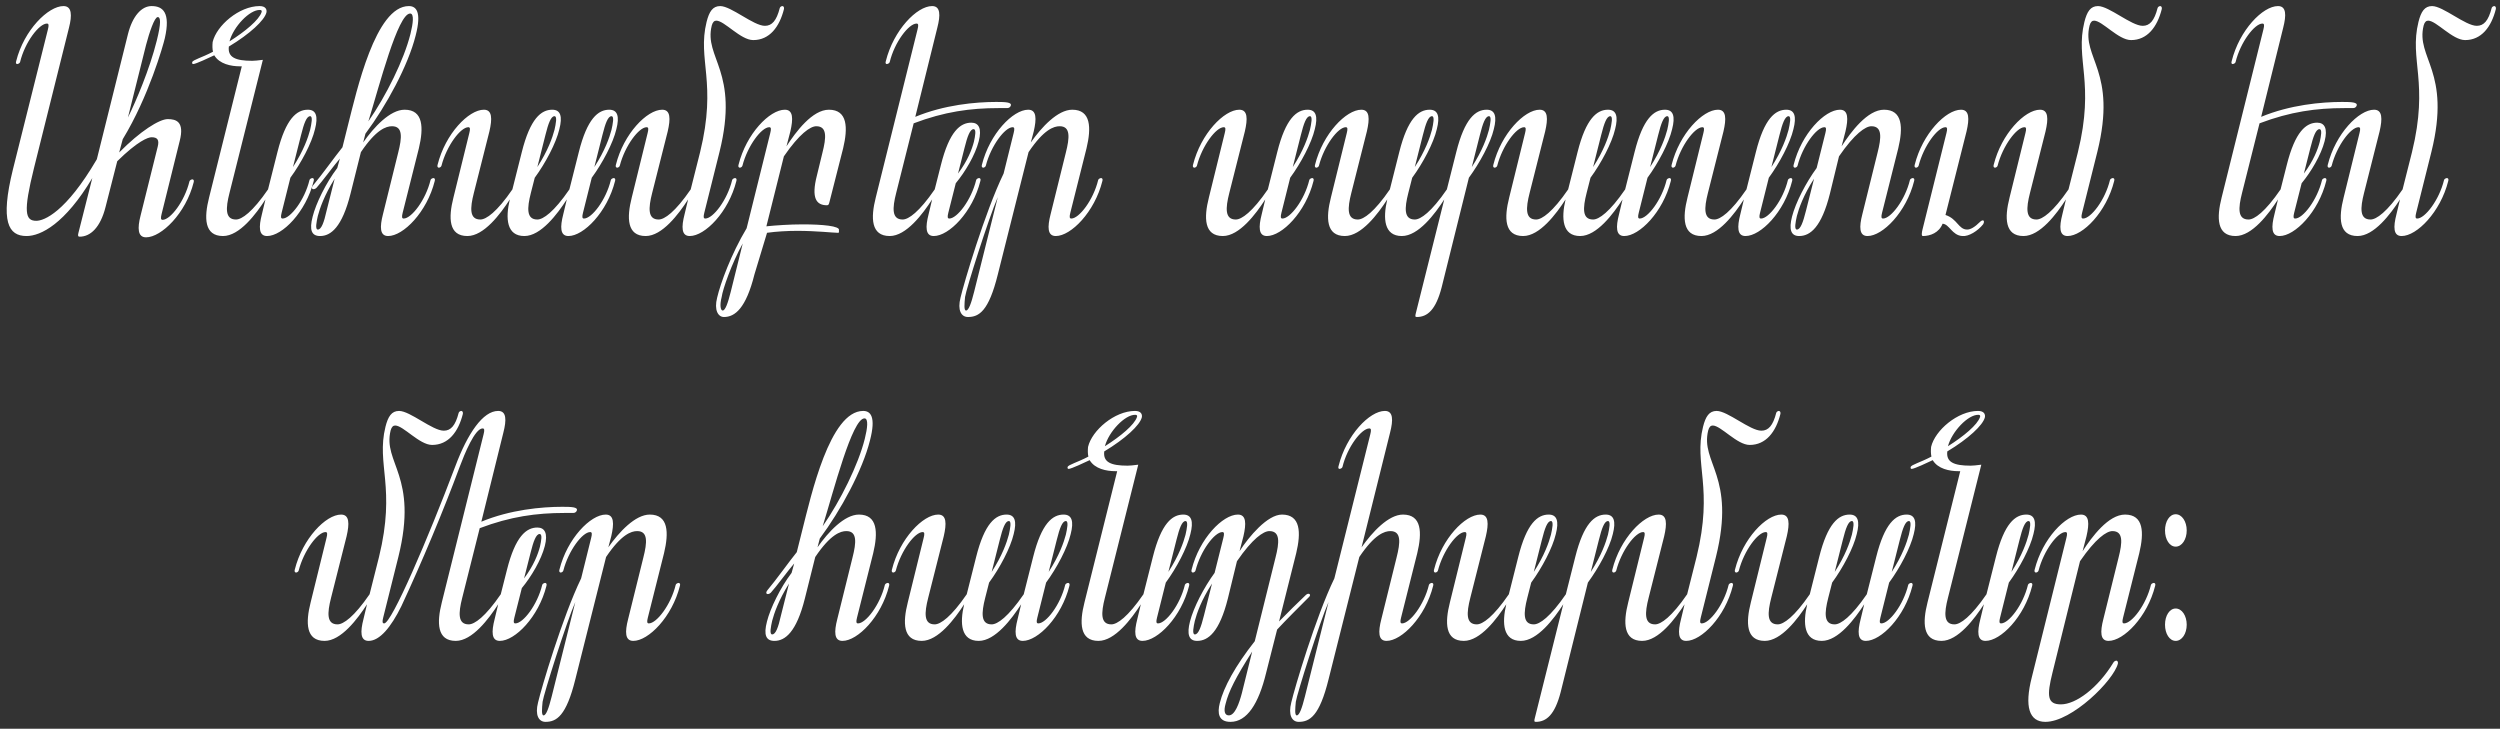 <?xml version="1.0" encoding="UTF-8"?> <svg xmlns="http://www.w3.org/2000/svg" width="247" height="72" viewBox="0 0 247 72" fill="none"><rect x="0" y="0" width="247" height="72" fill="#333333" stroke="none"/><path d="M14.431 4.44L12.639 11.608C13.439 10.008 14.783 6.84 15.487 4.024C15.935 2.232 15.871 1.688 15.583 1.688C15.263 1.688 14.751 3.224 14.431 4.44ZM1.279 16.728L4.735 2.904C4.831 2.52 4.831 2.328 4.639 2.328C3.871 2.328 2.463 4.152 1.983 6.136C1.951 6.264 1.759 6.328 1.695 6.328C1.599 6.328 1.535 6.232 1.599 6.04C2.367 2.968 4.767 0.6 6.271 0.6C7.103 0.6 7.135 1.496 6.815 2.744L3.359 16.6C2.271 20.984 2.495 21.816 3.583 21.816C4.351 21.816 6.495 20.984 9.567 15.736L12.639 3.384C13.087 1.592 13.983 0.6 14.975 0.6C16.095 0.6 16.863 1.24 16.287 3.768C16.127 4.472 14.687 9.56 12.127 13.752L11.775 15.064C13.855 12.952 15.743 11.768 16.575 11.768C17.407 11.768 18.239 12.024 17.759 13.912L15.967 21.144C15.871 21.528 15.871 21.72 16.063 21.72C16.831 21.72 18.239 19.896 18.719 17.912C18.751 17.784 18.943 17.72 19.007 17.72C19.103 17.72 19.199 17.816 19.135 18.008C18.367 21.08 15.935 23.448 14.431 23.448C13.599 23.448 13.567 22.552 13.887 21.304L15.583 14.488C15.743 13.848 15.583 13.56 14.975 13.56C14.623 13.56 13.599 13.944 11.583 15.928L10.431 20.44C9.919 22.488 8.927 23.384 7.871 23.384C7.711 23.384 7.679 23.288 7.743 23.032L9.119 17.592C6.431 22.104 4.031 23.32 2.623 23.32C0.831 23.32 -0.001 21.912 1.279 16.728ZM28.69 17.56L27.826 21.016C27.73 21.4 27.73 21.592 27.922 21.592C28.69 21.592 30.098 19.768 30.578 17.784C30.61 17.656 30.802 17.592 30.866 17.592C30.962 17.592 31.058 17.688 30.994 17.88C30.226 20.952 27.89 23.32 26.386 23.32C25.554 23.32 25.554 22.424 25.874 21.176L26.226 19.704C25.298 21.144 23.666 23.32 22.034 23.32C20.178 23.32 20.146 21.528 20.658 19.512L23.89 6.552H23.698C22.834 6.552 21.682 6.328 21.17 5.464C20.69 5.688 19.346 6.328 19.09 6.328C18.994 6.328 18.962 6.232 18.994 6.136C19.058 5.912 19.954 5.688 21.042 5.112C20.978 4.824 20.978 4.504 21.01 4.152C21.394 2.52 23.634 0.6 25.65 0.6C26.258 0.6 26.386 0.952 26.322 1.24C26.13 2.008 24.69 3.352 22.61 4.6C22.482 5.656 23.25 6.008 24.914 6.008C25.234 6.008 25.362 5.976 25.97 5.912L22.674 19.064C22.29 20.568 22.226 21.688 23.314 21.688C23.89 21.688 24.946 20.952 26.482 18.712L27.41 15.032C28.242 11.704 29.33 10.84 30.418 10.84C31.25 10.84 31.442 11.512 31.122 12.76C30.802 14.136 29.746 16.12 28.69 17.56ZM25.682 0.984C24.658 0.952 23.058 2.648 22.674 4.088C24.242 3.096 25.586 1.976 25.842 1.208C25.906 1.048 25.81 0.984 25.682 0.984ZM30.642 11.48C30.29 11.48 30.034 12.184 29.746 13.336L28.946 16.504C30.002 14.872 30.45 13.56 30.642 12.824C30.77 12.248 30.93 11.48 30.642 11.48ZM31.401 22.68C31.753 22.68 32.01 21.976 32.266 20.824L33.066 17.656C32.041 19.288 31.593 20.6 31.401 21.336C31.273 21.912 31.113 22.68 31.401 22.68ZM36.105 13.208L35.882 14.072C36.938 12.568 38.538 10.84 39.977 10.84C41.834 10.84 41.865 12.632 41.386 14.648L39.785 21.016C39.69 21.4 39.69 21.592 39.882 21.592C40.65 21.592 42.057 19.768 42.538 17.784C42.569 17.656 42.761 17.592 42.825 17.592C42.922 17.592 43.017 17.688 42.953 17.88C42.185 20.952 39.849 23.32 38.346 23.32C37.514 23.32 37.514 22.424 37.834 21.176L39.337 15.096C39.721 13.592 39.818 12.472 38.73 12.472C38.154 12.472 37.161 12.792 35.657 15.032L34.633 19.128C33.801 22.456 32.681 23.32 31.625 23.32C30.794 23.32 30.538 22.744 30.89 21.4C31.209 20.12 32.202 18.072 33.322 16.6L33.578 15.672C33.066 16.248 31.753 18.04 31.273 18.552C31.017 18.808 30.634 18.712 30.922 18.328C31.785 17.304 33.13 15.416 33.834 14.552L34.377 12.376C35.242 8.984 37.097 0.6 40.394 0.6C41.13 0.6 41.673 1.176 41.066 3.512C40.33 6.456 38.185 10.424 36.105 13.208ZM36.394 11.992C38.154 9.464 39.913 5.912 40.553 3.352C40.809 2.328 40.938 1.336 40.522 1.336C39.306 1.336 37.481 8.472 36.394 11.992ZM54.785 11.48C54.433 11.48 54.177 12.184 53.889 13.336L53.089 16.504C54.145 14.872 54.593 13.56 54.785 12.824C54.913 12.248 55.073 11.48 54.785 11.48ZM44.801 19.512L46.369 13.144C46.465 12.76 46.465 12.568 46.273 12.568C45.505 12.568 44.129 14.392 43.617 16.376C43.585 16.504 43.425 16.568 43.361 16.568C43.265 16.568 43.169 16.472 43.233 16.28C44.001 13.208 46.305 10.84 47.809 10.84C48.641 10.84 48.641 11.736 48.353 12.984L46.817 19.064C46.433 20.568 46.369 21.688 47.457 21.688C48.033 21.688 49.089 20.952 50.625 18.712L51.553 15.032C52.385 11.704 53.473 10.84 54.561 10.84C55.393 10.84 55.585 11.512 55.265 12.76C54.945 14.136 53.889 16.12 52.833 17.56L52.449 19.064C52.065 20.568 52.001 21.688 53.089 21.688C53.665 21.688 54.721 20.952 56.257 18.712L57.185 15.032C58.017 11.704 59.105 10.84 60.193 10.84C61.025 10.84 61.217 11.512 60.897 12.76C60.577 14.136 59.521 16.12 58.465 17.56L57.601 21.016C57.505 21.4 57.505 21.592 57.697 21.592C58.465 21.592 59.873 19.768 60.353 17.784C60.385 17.656 60.577 17.592 60.641 17.592C60.737 17.592 60.833 17.688 60.769 17.88C60.001 20.952 57.665 23.32 56.161 23.32C55.329 23.32 55.329 22.424 55.649 21.176L56.001 19.704C55.073 21.144 53.441 23.32 51.809 23.32C50.049 23.32 49.921 21.592 50.369 19.704C49.441 21.144 47.809 23.32 46.177 23.32C44.321 23.32 44.289 21.528 44.801 19.512ZM60.417 11.48C60.065 11.48 59.809 12.184 59.521 13.336L58.721 16.504C59.777 14.872 60.225 13.56 60.417 12.824C60.545 12.248 60.705 11.48 60.417 11.48ZM65.97 12.984L64.434 19.064C64.05 20.568 63.986 21.688 65.074 21.688C65.65 21.688 66.706 20.952 68.242 18.712L69.17 15.032C70.866 8.12 68.882 5.912 69.81 2.168C70.066 1.144 70.418 0.6 71.154 0.6C72.242 0.6 74.45 2.552 75.57 2.552C76.274 2.552 76.722 2.04 77.042 0.792C77.074 0.664 77.234 0.6 77.298 0.6C77.394 0.6 77.49 0.696 77.458 0.888C77.01 2.68 76.018 3.96 74.418 3.96C73.17 3.96 71.57 2.04 70.77 2.04C70.578 2.04 70.418 2.168 70.322 2.52C69.522 5.752 73.074 7 71.09 15L69.586 21.016C69.49 21.4 69.49 21.592 69.682 21.592C70.45 21.592 71.858 19.768 72.338 17.784C72.37 17.656 72.562 17.592 72.626 17.592C72.722 17.592 72.818 17.688 72.754 17.88C71.986 20.952 69.65 23.32 68.146 23.32C67.314 23.32 67.314 22.424 67.634 21.176L67.986 19.704C67.058 21.144 65.426 23.32 63.794 23.32C61.938 23.32 61.906 21.528 62.418 19.512L63.986 13.144C64.082 12.76 64.082 12.568 63.89 12.568C63.122 12.568 61.746 14.392 61.234 16.376C61.202 16.504 61.042 16.568 60.978 16.568C60.882 16.568 60.786 16.472 60.85 16.28C61.618 13.208 63.922 10.84 65.426 10.84C66.258 10.84 66.258 11.736 65.97 12.984ZM71.399 30.68C71.655 30.68 71.911 29.976 72.199 28.824L73.383 24.056C72.295 26.008 71.399 28.6 71.303 29.336C71.079 30.2 71.207 30.68 71.399 30.68ZM73.767 22.552L76.103 13.144C76.199 12.76 76.199 12.568 76.007 12.568C75.239 12.568 73.863 14.392 73.351 16.376C73.319 16.504 73.159 16.568 73.095 16.568C72.999 16.568 72.903 16.472 72.967 16.28C73.735 13.208 76.039 10.84 77.543 10.84C78.375 10.84 78.375 11.736 78.087 12.984L77.703 14.456C78.631 13.016 80.263 10.84 81.895 10.84C83.751 10.84 83.783 12.632 83.303 14.648L81.959 19.928C81.895 20.184 81.863 20.28 81.703 20.28C80.647 20.28 80.135 19.576 80.711 17.336L81.255 15.096C81.639 13.592 81.735 12.472 80.647 12.472C80.071 12.472 78.983 13.208 77.447 15.448L75.719 22.36C76.647 22.264 78.023 22.168 79.303 22.168C81.223 22.168 83.015 22.328 82.887 22.744C82.855 22.872 82.983 23 82.759 23C82.311 23 80.679 22.808 78.759 22.808C77.799 22.808 76.679 22.872 75.783 23L74.535 27.128C73.703 30.456 72.615 31.32 71.527 31.32C70.951 31.32 70.535 30.648 70.855 29.4C71.175 28.024 72.231 25.112 73.767 22.552ZM96.191 12.76C95.838 12.76 95.582 13.464 95.294 14.616L94.654 17.144C95.615 15.864 96.031 14.744 96.222 14.008C96.35 13.432 96.478 12.76 96.191 12.76ZM92.606 2.744L90.43 11.544C93.278 10.36 96.382 10.072 98.43 10.072C99.359 10.072 99.966 10.104 99.871 10.424C99.838 10.552 99.71 10.68 99.519 10.68C99.231 10.68 98.942 10.68 98.654 10.68C95.871 10.68 93.311 11.032 90.27 12.184L88.543 19.064C88.159 20.568 88.094 21.688 89.183 21.688C89.758 21.688 90.814 20.952 92.35 18.712L92.959 16.312C93.79 12.984 94.879 12.12 95.966 12.12C96.703 12.12 97.022 12.696 96.703 13.944C96.35 15.32 95.359 16.984 94.43 18.104L93.695 21.016C93.599 21.4 93.599 21.592 93.79 21.592C94.558 21.592 95.966 19.768 96.447 17.784C96.478 17.656 96.671 17.592 96.734 17.592C96.831 17.592 96.927 17.688 96.862 17.88C96.094 20.952 93.758 23.32 92.254 23.32C91.422 23.32 91.422 22.424 91.743 21.176L92.094 19.704C91.166 21.144 89.534 23.32 87.903 23.32C86.046 23.32 86.014 21.528 86.526 19.512L90.654 2.904C90.751 2.52 90.751 2.328 90.558 2.328C89.79 2.328 88.382 4.152 87.903 6.136C87.871 6.264 87.678 6.328 87.615 6.328C87.519 6.328 87.454 6.232 87.519 6.04C88.287 2.968 90.591 0.6 92.094 0.6C92.927 0.6 92.927 1.496 92.606 2.744ZM95.445 30.68C95.701 30.68 95.957 29.976 96.245 28.824L98.581 19.48C97.717 21.432 95.445 28.6 95.349 29.336C95.285 30.008 95.221 30.68 95.445 30.68ZM102.133 12.984L101.845 14.072C102.901 12.568 104.501 10.84 105.941 10.84C107.797 10.84 107.829 12.632 107.349 14.648L105.749 21.016C105.653 21.4 105.653 21.592 105.845 21.592C106.613 21.592 108.021 19.768 108.501 17.784C108.533 17.656 108.725 17.592 108.789 17.592C108.885 17.592 108.981 17.688 108.917 17.88C108.149 20.952 105.813 23.32 104.309 23.32C103.477 23.32 103.477 22.424 103.797 21.176L105.301 15.096C105.685 13.592 105.781 12.472 104.693 12.472C104.117 12.472 103.125 12.792 101.621 15.032L98.581 27.128C97.685 30.744 96.725 31.32 95.637 31.32C94.965 31.32 94.581 30.648 94.901 29.4C95.221 28.024 97.301 20.984 99.157 17.144L100.149 13.144C100.245 12.76 100.245 12.568 100.053 12.568C99.285 12.568 97.909 14.392 97.397 16.376C97.365 16.504 97.205 16.568 97.141 16.568C97.045 16.568 96.949 16.472 97.013 16.28C97.781 13.208 100.085 10.84 101.589 10.84C102.421 10.84 102.421 11.736 102.133 12.984ZM127.471 17.56L126.607 21.016C126.511 21.4 126.511 21.592 126.703 21.592C127.471 21.592 128.879 19.768 129.359 17.784C129.391 17.656 129.583 17.592 129.647 17.592C129.743 17.592 129.839 17.688 129.775 17.88C129.007 20.952 126.671 23.32 125.167 23.32C124.335 23.32 124.335 22.424 124.655 21.176L125.007 19.704C124.079 21.144 122.447 23.32 120.815 23.32C118.959 23.32 118.927 21.528 119.439 19.512L121.007 13.144C121.103 12.76 121.103 12.568 120.911 12.568C120.143 12.568 118.767 14.392 118.255 16.376C118.223 16.504 118.063 16.568 117.999 16.568C117.903 16.568 117.807 16.472 117.871 16.28C118.639 13.208 120.943 10.84 122.447 10.84C123.279 10.84 123.279 11.736 122.991 12.984L121.455 19.064C121.071 20.568 121.007 21.688 122.095 21.688C122.671 21.688 123.727 20.952 125.263 18.712L126.191 15.032C127.023 11.704 128.111 10.84 129.199 10.84C130.031 10.84 130.223 11.512 129.903 12.76C129.583 14.136 128.527 16.12 127.471 17.56ZM129.423 11.48C129.071 11.48 128.815 12.184 128.527 13.336L127.727 16.504C128.783 14.872 129.231 13.56 129.423 12.824C129.551 12.248 129.711 11.48 129.423 11.48ZM141.478 11.48C141.126 11.48 140.87 12.184 140.582 13.336L139.782 16.504C140.838 14.872 141.286 13.56 141.478 12.824C141.606 12.248 141.766 11.48 141.478 11.48ZM147.11 11.48C146.758 11.48 146.502 12.184 146.214 13.336L145.414 16.504C146.47 14.872 146.918 13.56 147.11 12.824C147.238 12.248 147.398 11.48 147.11 11.48ZM135.046 12.984L133.51 19.064C133.126 20.568 133.062 21.688 134.15 21.688C134.726 21.688 135.782 20.952 137.318 18.712L138.246 15.032C139.078 11.704 140.166 10.84 141.254 10.84C142.086 10.84 142.278 11.512 141.958 12.76C141.638 14.136 140.582 16.12 139.526 17.56L139.142 19.064C138.758 20.568 138.694 21.688 139.782 21.688C140.358 21.688 141.414 20.952 142.95 18.712L143.878 15.032C144.71 11.704 145.798 10.84 146.886 10.84C147.718 10.84 147.91 11.512 147.59 12.76C147.27 14.136 146.182 16.12 145.126 17.56L142.438 28.376C141.862 30.616 141.03 31.32 139.974 31.32C139.814 31.32 139.814 31.224 139.878 30.968L142.694 19.704C141.766 21.144 140.134 23.32 138.502 23.32C136.742 23.32 136.614 21.592 137.062 19.704C136.134 21.144 134.502 23.32 132.87 23.32C131.014 23.32 130.982 21.528 131.494 19.512L133.062 13.144C133.158 12.76 133.158 12.568 132.966 12.568C132.198 12.568 130.822 14.392 130.31 16.376C130.278 16.504 130.118 16.568 130.054 16.568C129.958 16.568 129.862 16.472 129.926 16.28C130.694 13.208 132.998 10.84 134.502 10.84C135.334 10.84 135.334 11.736 135.046 12.984ZM159.094 11.48C158.742 11.48 158.486 12.184 158.198 13.336L157.398 16.504C158.454 14.872 158.902 13.56 159.094 12.824C159.222 12.248 159.382 11.48 159.094 11.48ZM149.11 19.512L150.678 13.144C150.774 12.76 150.774 12.568 150.582 12.568C149.814 12.568 148.438 14.392 147.926 16.376C147.894 16.504 147.734 16.568 147.67 16.568C147.574 16.568 147.478 16.472 147.542 16.28C148.31 13.208 150.614 10.84 152.118 10.84C152.95 10.84 152.95 11.736 152.662 12.984L151.126 19.064C150.742 20.568 150.678 21.688 151.766 21.688C152.342 21.688 153.398 20.952 154.934 18.712L155.862 15.032C156.694 11.704 157.782 10.84 158.87 10.84C159.702 10.84 159.894 11.512 159.574 12.76C159.254 14.136 158.198 16.12 157.142 17.56L156.758 19.064C156.374 20.568 156.31 21.688 157.398 21.688C157.974 21.688 159.03 20.952 160.566 18.712L161.494 15.032C162.326 11.704 163.414 10.84 164.502 10.84C165.334 10.84 165.526 11.512 165.206 12.76C164.886 14.136 163.83 16.12 162.774 17.56L161.91 21.016C161.814 21.4 161.814 21.592 162.006 21.592C162.774 21.592 164.182 19.768 164.662 17.784C164.694 17.656 164.886 17.592 164.95 17.592C165.046 17.592 165.142 17.688 165.078 17.88C164.31 20.952 161.974 23.32 160.47 23.32C159.638 23.32 159.638 22.424 159.958 21.176L160.31 19.704C159.382 21.144 157.75 23.32 156.118 23.32C154.358 23.32 154.23 21.592 154.678 19.704C153.75 21.144 152.118 23.32 150.486 23.32C148.63 23.32 148.598 21.528 149.11 19.512ZM164.726 11.48C164.374 11.48 164.118 12.184 163.83 13.336L163.03 16.504C164.086 14.872 164.534 13.56 164.726 12.824C164.854 12.248 165.014 11.48 164.726 11.48ZM174.759 17.56L173.895 21.016C173.799 21.4 173.799 21.592 173.991 21.592C174.759 21.592 176.167 19.768 176.647 17.784C176.679 17.656 176.871 17.592 176.935 17.592C177.031 17.592 177.127 17.688 177.063 17.88C176.295 20.952 173.959 23.32 172.455 23.32C171.623 23.32 171.623 22.424 171.943 21.176L172.295 19.704C171.367 21.144 169.735 23.32 168.103 23.32C166.247 23.32 166.215 21.528 166.727 19.512L168.295 13.144C168.391 12.76 168.391 12.568 168.199 12.568C167.431 12.568 166.055 14.392 165.543 16.376C165.511 16.504 165.351 16.568 165.287 16.568C165.191 16.568 165.095 16.472 165.159 16.28C165.927 13.208 168.231 10.84 169.735 10.84C170.567 10.84 170.567 11.736 170.279 12.984L168.743 19.064C168.359 20.568 168.295 21.688 169.383 21.688C169.959 21.688 171.015 20.952 172.551 18.712L173.479 15.032C174.311 11.704 175.399 10.84 176.487 10.84C177.319 10.84 177.511 11.512 177.191 12.76C176.871 14.136 175.815 16.12 174.759 17.56ZM176.711 11.48C176.359 11.48 176.103 12.184 175.815 13.336L175.015 16.504C176.071 14.872 176.519 13.56 176.711 12.824C176.839 12.248 176.999 11.48 176.711 11.48ZM179.485 16.6L180.349 13.144C180.445 12.76 180.445 12.568 180.253 12.568C179.485 12.568 178.109 14.392 177.597 16.376C177.565 16.504 177.405 16.568 177.341 16.568C177.245 16.568 177.149 16.472 177.213 16.28C177.981 13.208 180.285 10.84 181.789 10.84C182.621 10.84 182.621 11.736 182.333 12.984L181.949 14.456C182.877 13.016 184.509 10.84 186.141 10.84C187.997 10.84 188.029 12.632 187.549 14.648L185.949 21.016C185.853 21.4 185.853 21.592 186.045 21.592C186.813 21.592 188.221 19.768 188.701 17.784C188.733 17.656 188.925 17.592 188.989 17.592C189.085 17.592 189.181 17.688 189.117 17.88C188.349 20.952 186.013 23.32 184.509 23.32C183.677 23.32 183.677 22.424 183.997 21.176L185.501 15.096C185.885 13.592 185.981 12.472 184.893 12.472C184.317 12.472 183.229 13.208 181.693 15.448L180.797 19.128C179.965 22.456 178.845 23.32 177.757 23.32C176.925 23.32 176.733 22.648 177.053 21.4C177.405 20.024 178.429 18.04 179.485 16.6ZM177.533 22.68C177.885 22.68 178.141 21.976 178.429 20.824L179.229 17.656C178.173 19.288 177.725 20.6 177.533 21.336C177.405 21.912 177.245 22.68 177.533 22.68ZM189.942 22.68L192.31 13.144C192.406 12.76 192.406 12.568 192.214 12.568C191.446 12.568 190.07 14.392 189.558 16.376C189.526 16.504 189.366 16.568 189.302 16.568C189.206 16.568 189.11 16.472 189.174 16.28C189.942 13.208 192.246 10.84 193.75 10.84C194.582 10.84 194.582 11.736 194.294 12.984L192.214 21.24C193.398 21.624 193.494 22.68 194.358 22.68C194.678 22.68 195.094 22.456 195.638 21.912C195.766 21.784 195.894 21.752 195.958 21.784C196.022 21.816 196.054 21.976 195.926 22.168C195.414 22.808 194.518 23.384 193.878 23.32C192.854 23.256 192.598 22.136 191.926 22.104C191.574 23 190.71 23.32 189.974 23.32C189.814 23.32 189.878 22.936 189.942 22.68ZM202.098 12.984L200.562 19.064C200.178 20.568 200.114 21.688 201.202 21.688C201.778 21.688 202.834 20.952 204.37 18.712L205.298 15.032C206.994 8.12 205.01 5.912 205.938 2.168C206.194 1.144 206.546 0.6 207.282 0.6C208.37 0.6 210.578 2.552 211.698 2.552C212.402 2.552 212.85 2.04 213.17 0.792C213.202 0.664 213.362 0.6 213.426 0.6C213.522 0.6 213.618 0.696 213.586 0.888C213.138 2.68 212.146 3.96 210.546 3.96C209.298 3.96 207.698 2.04 206.898 2.04C206.706 2.04 206.546 2.168 206.45 2.52C205.65 5.752 209.202 7 207.218 15L205.714 21.016C205.618 21.4 205.618 21.592 205.81 21.592C206.578 21.592 207.986 19.768 208.466 17.784C208.498 17.656 208.69 17.592 208.754 17.592C208.85 17.592 208.946 17.688 208.882 17.88C208.114 20.952 205.778 23.32 204.274 23.32C203.442 23.32 203.442 22.424 203.762 21.176L204.114 19.704C203.186 21.144 201.554 23.32 199.922 23.32C198.066 23.32 198.034 21.528 198.546 19.512L200.114 13.144C200.21 12.76 200.21 12.568 200.018 12.568C199.25 12.568 197.874 14.392 197.362 16.376C197.33 16.504 197.17 16.568 197.106 16.568C197.01 16.568 196.914 16.472 196.978 16.28C197.746 13.208 200.05 10.84 201.554 10.84C202.386 10.84 202.386 11.736 202.098 12.984ZM229.162 12.76C228.81 12.76 228.554 13.464 228.266 14.616L227.626 17.144C228.586 15.864 229.002 14.744 229.194 14.008C229.322 13.432 229.45 12.76 229.162 12.76ZM225.578 2.744L223.402 11.544C226.25 10.36 229.354 10.072 231.402 10.072C232.33 10.072 232.938 10.104 232.842 10.424C232.81 10.552 232.682 10.68 232.49 10.68C232.202 10.68 231.914 10.68 231.626 10.68C228.842 10.68 226.282 11.032 223.242 12.184L221.514 19.064C221.13 20.568 221.066 21.688 222.154 21.688C222.73 21.688 223.786 20.952 225.322 18.712L225.93 16.312C226.762 12.984 227.85 12.12 228.938 12.12C229.674 12.12 229.994 12.696 229.674 13.944C229.322 15.32 228.33 16.984 227.402 18.104L226.666 21.016C226.57 21.4 226.57 21.592 226.762 21.592C227.53 21.592 228.938 19.768 229.418 17.784C229.45 17.656 229.642 17.592 229.706 17.592C229.802 17.592 229.898 17.688 229.834 17.88C229.066 20.952 226.73 23.32 225.226 23.32C224.394 23.32 224.394 22.424 224.714 21.176L225.066 19.704C224.138 21.144 222.506 23.32 220.874 23.32C219.018 23.32 218.986 21.528 219.498 19.512L223.626 2.904C223.722 2.52 223.722 2.328 223.53 2.328C222.762 2.328 221.354 4.152 220.874 6.136C220.842 6.264 220.65 6.328 220.586 6.328C220.49 6.328 220.426 6.232 220.49 6.04C221.258 2.968 223.562 0.6 225.066 0.6C225.898 0.6 225.898 1.496 225.578 2.744ZM235.104 12.984L233.568 19.064C233.184 20.568 233.12 21.688 234.208 21.688C234.784 21.688 235.84 20.952 237.376 18.712L238.304 15.032C240 8.12 238.016 5.912 238.944 2.168C239.2 1.144 239.552 0.6 240.288 0.6C241.376 0.6 243.584 2.552 244.704 2.552C245.408 2.552 245.856 2.04 246.176 0.792C246.208 0.664 246.368 0.6 246.432 0.6C246.528 0.6 246.624 0.696 246.592 0.888C246.144 2.68 245.152 3.96 243.552 3.96C242.304 3.96 240.704 2.04 239.904 2.04C239.712 2.04 239.552 2.168 239.456 2.52C238.656 5.752 242.208 7 240.224 15L238.72 21.016C238.624 21.4 238.624 21.592 238.816 21.592C239.584 21.592 240.992 19.768 241.472 17.784C241.504 17.656 241.696 17.592 241.76 17.592C241.856 17.592 241.952 17.688 241.888 17.88C241.12 20.952 238.784 23.32 237.28 23.32C236.448 23.32 236.448 22.424 236.768 21.176L237.12 19.704C236.192 21.144 234.56 23.32 232.928 23.32C231.072 23.32 231.04 21.528 231.552 19.512L233.12 13.144C233.216 12.76 233.216 12.568 233.024 12.568C232.256 12.568 230.88 14.392 230.368 16.376C230.336 16.504 230.176 16.568 230.112 16.568C230.016 16.568 229.92 16.472 229.984 16.28C230.752 13.208 233.056 10.84 234.56 10.84C235.392 10.84 235.392 11.736 235.104 12.984ZM53.316 52.76C52.964 52.76 52.708 53.464 52.42 54.616L51.78 57.144C52.74 55.864 53.156 54.744 53.348 54.008C53.476 53.432 53.604 52.76 53.316 52.76ZM34.244 52.984L32.708 59.064C32.324 60.568 32.26 61.688 33.348 61.688C33.924 61.688 34.98 60.952 36.516 58.712L37.444 55.032C39.14 48.12 37.156 45.912 38.084 42.168C38.34 41.144 38.692 40.6 39.428 40.6C40.516 40.6 42.724 42.552 43.844 42.552C44.548 42.552 44.996 42.04 45.316 40.792C45.348 40.664 45.508 40.6 45.572 40.6C45.668 40.6 45.764 40.696 45.732 40.888C45.284 42.68 44.292 43.96 42.692 43.96C41.444 43.96 39.844 42.04 39.044 42.04C38.852 42.04 38.692 42.168 38.596 42.52C37.796 45.752 41.348 47 39.364 55L37.86 61.016C37.764 61.4 37.764 61.592 37.956 61.592C38.692 61.592 42.276 53.24 44.996 46.04C46.212 42.808 47.716 40.6 49.22 40.6C50.052 40.6 50.052 41.496 49.732 42.744L47.556 51.544C50.404 50.36 53.508 50.072 55.556 50.072C56.484 50.072 57.092 50.104 56.996 50.424C56.964 50.552 56.836 50.68 56.644 50.68C56.356 50.68 56.068 50.68 55.78 50.68C52.996 50.68 50.436 51.032 47.396 52.184L45.668 59.064C45.284 60.568 45.22 61.688 46.308 61.688C46.884 61.688 47.94 60.952 49.476 58.712L50.084 56.312C50.916 52.984 52.004 52.12 53.092 52.12C53.828 52.12 54.148 52.696 53.828 53.944C53.476 55.32 52.484 56.984 51.556 58.104L50.82 61.016C50.724 61.4 50.724 61.592 50.916 61.592C51.684 61.592 53.092 59.768 53.572 57.784C53.604 57.656 53.796 57.592 53.86 57.592C53.956 57.592 54.052 57.688 53.988 57.88C53.22 60.952 50.884 63.32 49.38 63.32C48.548 63.32 48.548 62.424 48.868 61.176L49.22 59.704C48.292 61.144 46.66 63.32 45.028 63.32C43.172 63.32 43.14 61.528 43.652 59.512L47.78 42.904C47.876 42.52 47.876 42.328 47.684 42.328C46.916 42.328 45.892 44.856 45.412 46.136C43.844 50.36 41.7 55.512 39.652 59.896C38.628 61.976 37.508 63.32 36.42 63.32C35.588 63.32 35.588 62.424 35.908 61.176L36.26 59.704C35.332 61.144 33.7 63.32 32.068 63.32C30.212 63.32 30.18 61.528 30.692 59.512L32.26 53.144C32.356 52.76 32.356 52.568 32.164 52.568C31.396 52.568 30.02 54.392 29.508 56.376C29.476 56.504 29.316 56.568 29.252 56.568C29.156 56.568 29.06 56.472 29.124 56.28C29.892 53.208 32.196 50.84 33.7 50.84C34.532 50.84 34.532 51.736 34.244 52.984ZM53.704 70.68C53.96 70.68 54.216 69.976 54.504 68.824L56.84 59.48C55.976 61.432 53.704 68.6 53.608 69.336C53.544 70.008 53.48 70.68 53.704 70.68ZM60.392 52.984L60.104 54.072C61.16 52.568 62.76 50.84 64.2 50.84C66.056 50.84 66.088 52.632 65.608 54.648L64.008 61.016C63.912 61.4 63.912 61.592 64.104 61.592C64.872 61.592 66.28 59.768 66.76 57.784C66.792 57.656 66.984 57.592 67.048 57.592C67.144 57.592 67.24 57.688 67.176 57.88C66.408 60.952 64.072 63.32 62.568 63.32C61.736 63.32 61.736 62.424 62.056 61.176L63.56 55.096C63.944 53.592 64.04 52.472 62.952 52.472C62.376 52.472 61.384 52.792 59.88 55.032L56.84 67.128C55.944 70.744 54.984 71.32 53.896 71.32C53.224 71.32 52.84 70.648 53.16 69.4C53.48 68.024 55.56 60.984 57.416 57.144L58.408 53.144C58.504 52.76 58.504 52.568 58.312 52.568C57.544 52.568 56.168 54.392 55.656 56.376C55.624 56.504 55.464 56.568 55.4 56.568C55.304 56.568 55.208 56.472 55.272 56.28C56.04 53.208 58.344 50.84 59.848 50.84C60.68 50.84 60.68 51.736 60.392 52.984ZM76.29 62.68C76.642 62.68 76.898 61.976 77.154 60.824L77.954 57.656C76.93 59.288 76.482 60.6 76.29 61.336C76.162 61.912 76.002 62.68 76.29 62.68ZM80.994 53.208L80.77 54.072C81.826 52.568 83.426 50.84 84.866 50.84C86.722 50.84 86.754 52.632 86.274 54.648L84.674 61.016C84.578 61.4 84.578 61.592 84.77 61.592C85.538 61.592 86.946 59.768 87.426 57.784C87.458 57.656 87.65 57.592 87.714 57.592C87.81 57.592 87.906 57.688 87.842 57.88C87.074 60.952 84.738 63.32 83.234 63.32C82.402 63.32 82.402 62.424 82.722 61.176L84.226 55.096C84.61 53.592 84.706 52.472 83.618 52.472C83.042 52.472 82.05 52.792 80.546 55.032L79.522 59.128C78.69 62.456 77.57 63.32 76.514 63.32C75.682 63.32 75.426 62.744 75.778 61.4C76.098 60.12 77.09 58.072 78.21 56.6L78.466 55.672C77.954 56.248 76.642 58.04 76.162 58.552C75.906 58.808 75.522 58.712 75.81 58.328C76.674 57.304 78.018 55.416 78.722 54.552L79.266 52.376C80.13 48.984 81.986 40.6 85.282 40.6C86.018 40.6 86.562 41.176 85.954 43.512C85.218 46.456 83.074 50.424 80.994 53.208ZM81.282 51.992C83.042 49.464 84.802 45.912 85.442 43.352C85.698 42.328 85.826 41.336 85.41 41.336C84.194 41.336 82.37 48.472 81.282 51.992ZM99.674 51.48C99.322 51.48 99.066 52.184 98.778 53.336L97.978 56.504C99.034 54.872 99.482 53.56 99.674 52.824C99.802 52.248 99.962 51.48 99.674 51.48ZM89.69 59.512L91.258 53.144C91.354 52.76 91.354 52.568 91.162 52.568C90.394 52.568 89.018 54.392 88.506 56.376C88.474 56.504 88.314 56.568 88.25 56.568C88.154 56.568 88.058 56.472 88.122 56.28C88.89 53.208 91.194 50.84 92.698 50.84C93.53 50.84 93.53 51.736 93.242 52.984L91.706 59.064C91.322 60.568 91.258 61.688 92.346 61.688C92.922 61.688 93.978 60.952 95.514 58.712L96.442 55.032C97.274 51.704 98.362 50.84 99.45 50.84C100.282 50.84 100.474 51.512 100.154 52.76C99.834 54.136 98.778 56.12 97.722 57.56L97.338 59.064C96.954 60.568 96.89 61.688 97.978 61.688C98.554 61.688 99.61 60.952 101.146 58.712L102.074 55.032C102.906 51.704 103.994 50.84 105.082 50.84C105.914 50.84 106.106 51.512 105.786 52.76C105.466 54.136 104.41 56.12 103.354 57.56L102.49 61.016C102.394 61.4 102.394 61.592 102.586 61.592C103.354 61.592 104.762 59.768 105.242 57.784C105.274 57.656 105.466 57.592 105.53 57.592C105.626 57.592 105.722 57.688 105.658 57.88C104.89 60.952 102.554 63.32 101.05 63.32C100.218 63.32 100.218 62.424 100.538 61.176L100.89 59.704C99.962 61.144 98.33 63.32 96.698 63.32C94.938 63.32 94.81 61.592 95.258 59.704C94.33 61.144 92.698 63.32 91.066 63.32C89.21 63.32 89.178 61.528 89.69 59.512ZM105.306 51.48C104.954 51.48 104.698 52.184 104.41 53.336L103.61 56.504C104.666 54.872 105.114 53.56 105.306 52.824C105.434 52.248 105.594 51.48 105.306 51.48ZM115.179 57.56L114.315 61.016C114.219 61.4 114.219 61.592 114.411 61.592C115.179 61.592 116.587 59.768 117.067 57.784C117.099 57.656 117.291 57.592 117.355 57.592C117.451 57.592 117.547 57.688 117.483 57.88C116.715 60.952 114.379 63.32 112.875 63.32C112.043 63.32 112.043 62.424 112.363 61.176L112.715 59.704C111.787 61.144 110.155 63.32 108.523 63.32C106.667 63.32 106.635 61.528 107.147 59.512L110.379 46.552H110.187C109.323 46.552 108.171 46.328 107.659 45.464C107.179 45.688 105.835 46.328 105.579 46.328C105.483 46.328 105.451 46.232 105.483 46.136C105.547 45.912 106.443 45.688 107.531 45.112C107.467 44.824 107.467 44.504 107.499 44.152C107.883 42.52 110.123 40.6 112.139 40.6C112.747 40.6 112.875 40.952 112.811 41.24C112.619 42.008 111.179 43.352 109.099 44.6C108.971 45.656 109.739 46.008 111.403 46.008C111.723 46.008 111.851 45.976 112.459 45.912L109.163 59.064C108.779 60.568 108.715 61.688 109.803 61.688C110.379 61.688 111.435 60.952 112.971 58.712L113.899 55.032C114.731 51.704 115.819 50.84 116.907 50.84C117.739 50.84 117.931 51.512 117.611 52.76C117.291 54.136 116.235 56.12 115.179 57.56ZM112.171 40.984C111.147 40.952 109.547 42.648 109.163 44.088C110.731 43.096 112.075 41.976 112.331 41.208C112.395 41.048 112.299 40.984 112.171 40.984ZM117.131 51.48C116.779 51.48 116.523 52.184 116.235 53.336L115.435 56.504C116.491 54.872 116.939 53.56 117.131 52.824C117.259 52.248 117.419 51.48 117.131 51.48ZM118.051 62.68C118.403 62.68 118.659 61.976 118.947 60.824L119.747 57.656C118.691 59.288 118.243 60.6 118.051 61.336C117.923 61.912 117.763 62.68 118.051 62.68ZM122.691 68.504L123.715 64.376C122.083 66.936 121.379 68.344 121.091 69.528C120.899 70.2 120.963 70.68 121.411 70.68C122.019 70.68 122.435 69.464 122.691 68.504ZM122.851 52.984L122.467 54.456C123.395 53.016 125.219 50.84 126.659 50.84C128.515 50.84 128.547 52.632 128.067 54.648L126.371 61.4C127.107 60.632 128.323 59.448 129.027 58.776C129.315 58.52 129.571 58.744 129.347 58.968C128.355 59.96 126.979 61.336 126.179 62.2L125.091 66.488C124.355 69.528 123.203 71.32 121.571 71.32C120.387 71.32 120.259 70.456 120.515 69.464C120.899 67.896 122.051 65.784 123.971 63.352L126.019 55.096C126.403 53.592 126.499 52.472 125.411 52.472C124.835 52.472 123.747 53.208 122.211 55.448L121.315 59.128C120.483 62.456 119.363 63.32 118.275 63.32C117.443 63.32 117.251 62.648 117.571 61.4C117.923 60.024 118.947 58.04 120.003 56.6L120.867 53.144C120.963 52.76 120.963 52.568 120.771 52.568C120.003 52.568 118.627 54.392 118.115 56.376C118.083 56.504 117.923 56.568 117.859 56.568C117.763 56.568 117.667 56.472 117.731 56.28C118.499 53.208 120.803 50.84 122.307 50.84C123.139 50.84 123.139 51.736 122.851 52.984ZM128.123 70.68C128.379 70.68 128.635 69.976 128.923 68.824L131.259 59.48C130.395 61.432 128.123 68.6 128.027 69.336C127.963 70.008 127.899 70.68 128.123 70.68ZM137.339 42.744L134.523 54.072C135.579 52.568 137.179 50.84 138.619 50.84C140.475 50.84 140.507 52.632 140.027 54.648L138.427 61.016C138.331 61.4 138.331 61.592 138.523 61.592C139.291 61.592 140.699 59.768 141.179 57.784C141.211 57.656 141.403 57.592 141.467 57.592C141.563 57.592 141.659 57.688 141.595 57.88C140.827 60.952 138.491 63.32 136.987 63.32C136.155 63.32 136.155 62.424 136.475 61.176L137.979 55.096C138.363 53.592 138.459 52.472 137.371 52.472C136.795 52.472 135.803 52.792 134.299 55.032L131.259 67.128C130.363 70.744 129.403 71.32 128.315 71.32C127.643 71.32 127.259 70.648 127.579 69.4C127.899 68.024 129.979 60.984 131.835 57.144L135.387 42.904C135.483 42.52 135.483 42.328 135.291 42.328C134.523 42.328 133.115 44.152 132.635 46.136C132.603 46.264 132.411 46.328 132.347 46.328C132.251 46.328 132.187 46.232 132.251 46.04C133.019 42.968 135.323 40.6 136.827 40.6C137.659 40.6 137.659 41.496 137.339 42.744ZM153.235 51.48C152.883 51.48 152.627 52.184 152.339 53.336L151.539 56.504C152.595 54.872 153.043 53.56 153.235 52.824C153.363 52.248 153.523 51.48 153.235 51.48ZM158.867 51.48C158.515 51.48 158.259 52.184 157.971 53.336L157.171 56.504C158.227 54.872 158.675 53.56 158.867 52.824C158.995 52.248 159.155 51.48 158.867 51.48ZM146.803 52.984L145.267 59.064C144.883 60.568 144.819 61.688 145.907 61.688C146.483 61.688 147.539 60.952 149.075 58.712L150.003 55.032C150.835 51.704 151.923 50.84 153.011 50.84C153.843 50.84 154.035 51.512 153.715 52.76C153.395 54.136 152.339 56.12 151.283 57.56L150.899 59.064C150.515 60.568 150.451 61.688 151.539 61.688C152.115 61.688 153.171 60.952 154.707 58.712L155.635 55.032C156.467 51.704 157.555 50.84 158.643 50.84C159.475 50.84 159.667 51.512 159.347 52.76C159.027 54.136 157.939 56.12 156.883 57.56L154.195 68.376C153.619 70.616 152.787 71.32 151.731 71.32C151.571 71.32 151.571 71.224 151.635 70.968L154.451 59.704C153.523 61.144 151.891 63.32 150.259 63.32C148.499 63.32 148.371 61.592 148.819 59.704C147.891 61.144 146.259 63.32 144.627 63.32C142.771 63.32 142.739 61.528 143.251 59.512L144.819 53.144C144.915 52.76 144.915 52.568 144.723 52.568C143.955 52.568 142.579 54.392 142.067 56.376C142.035 56.504 141.875 56.568 141.811 56.568C141.715 56.568 141.619 56.472 141.683 56.28C142.451 53.208 144.755 50.84 146.259 50.84C147.091 50.84 147.091 51.736 146.803 52.984ZM164.42 52.984L162.884 59.064C162.5 60.568 162.436 61.688 163.524 61.688C164.1 61.688 165.156 60.952 166.692 58.712L167.62 55.032C169.316 48.12 167.332 45.912 168.26 42.168C168.516 41.144 168.868 40.6 169.604 40.6C170.692 40.6 172.9 42.552 174.02 42.552C174.724 42.552 175.172 42.04 175.492 40.792C175.524 40.664 175.684 40.6 175.748 40.6C175.844 40.6 175.94 40.696 175.908 40.888C175.46 42.68 174.468 43.96 172.868 43.96C171.62 43.96 170.02 42.04 169.22 42.04C169.028 42.04 168.868 42.168 168.772 42.52C167.972 45.752 171.524 47 169.54 55L168.036 61.016C167.94 61.4 167.94 61.592 168.132 61.592C168.9 61.592 170.308 59.768 170.788 57.784C170.82 57.656 171.012 57.592 171.076 57.592C171.172 57.592 171.268 57.688 171.204 57.88C170.436 60.952 168.1 63.32 166.596 63.32C165.764 63.32 165.764 62.424 166.084 61.176L166.436 59.704C165.508 61.144 163.876 63.32 162.244 63.32C160.388 63.32 160.356 61.528 160.868 59.512L162.436 53.144C162.532 52.76 162.532 52.568 162.34 52.568C161.572 52.568 160.196 54.392 159.684 56.376C159.652 56.504 159.492 56.568 159.428 56.568C159.332 56.568 159.236 56.472 159.3 56.28C160.068 53.208 162.372 50.84 163.876 50.84C164.708 50.84 164.708 51.736 164.42 52.984ZM182.968 51.48C182.616 51.48 182.36 52.184 182.072 53.336L181.272 56.504C182.328 54.872 182.776 53.56 182.968 52.824C183.096 52.248 183.256 51.48 182.968 51.48ZM172.984 59.512L174.552 53.144C174.648 52.76 174.648 52.568 174.456 52.568C173.688 52.568 172.312 54.392 171.8 56.376C171.768 56.504 171.608 56.568 171.544 56.568C171.448 56.568 171.352 56.472 171.416 56.28C172.184 53.208 174.488 50.84 175.992 50.84C176.824 50.84 176.824 51.736 176.536 52.984L175 59.064C174.616 60.568 174.552 61.688 175.64 61.688C176.216 61.688 177.272 60.952 178.808 58.712L179.736 55.032C180.568 51.704 181.656 50.84 182.744 50.84C183.576 50.84 183.768 51.512 183.448 52.76C183.128 54.136 182.072 56.12 181.016 57.56L180.632 59.064C180.248 60.568 180.184 61.688 181.272 61.688C181.848 61.688 182.904 60.952 184.44 58.712L185.368 55.032C186.2 51.704 187.288 50.84 188.376 50.84C189.208 50.84 189.4 51.512 189.08 52.76C188.76 54.136 187.704 56.12 186.648 57.56L185.784 61.016C185.688 61.4 185.688 61.592 185.88 61.592C186.648 61.592 188.056 59.768 188.536 57.784C188.568 57.656 188.76 57.592 188.824 57.592C188.92 57.592 189.016 57.688 188.952 57.88C188.184 60.952 185.848 63.32 184.344 63.32C183.512 63.32 183.512 62.424 183.832 61.176L184.184 59.704C183.256 61.144 181.624 63.32 179.992 63.32C178.232 63.32 178.104 61.592 178.552 59.704C177.624 61.144 175.992 63.32 174.36 63.32C172.504 63.32 172.472 61.528 172.984 59.512ZM188.6 51.48C188.248 51.48 187.992 52.184 187.704 53.336L186.904 56.504C187.96 54.872 188.408 53.56 188.6 52.824C188.728 52.248 188.888 51.48 188.6 51.48ZM198.473 57.56L197.609 61.016C197.513 61.4 197.513 61.592 197.705 61.592C198.473 61.592 199.881 59.768 200.361 57.784C200.393 57.656 200.585 57.592 200.649 57.592C200.745 57.592 200.841 57.688 200.777 57.88C200.009 60.952 197.673 63.32 196.169 63.32C195.337 63.32 195.337 62.424 195.657 61.176L196.009 59.704C195.081 61.144 193.449 63.32 191.817 63.32C189.961 63.32 189.929 61.528 190.441 59.512L193.673 46.552H193.481C192.617 46.552 191.465 46.328 190.953 45.464C190.473 45.688 189.129 46.328 188.873 46.328C188.777 46.328 188.745 46.232 188.777 46.136C188.841 45.912 189.737 45.688 190.825 45.112C190.761 44.824 190.761 44.504 190.793 44.152C191.177 42.52 193.417 40.6 195.433 40.6C196.041 40.6 196.169 40.952 196.105 41.24C195.913 42.008 194.473 43.352 192.393 44.6C192.265 45.656 193.033 46.008 194.697 46.008C195.017 46.008 195.145 45.976 195.753 45.912L192.457 59.064C192.073 60.568 192.009 61.688 193.097 61.688C193.673 61.688 194.729 60.952 196.265 58.712L197.193 55.032C198.025 51.704 199.113 50.84 200.201 50.84C201.033 50.84 201.225 51.512 200.905 52.76C200.585 54.136 199.529 56.12 198.473 57.56ZM195.465 40.984C194.441 40.952 192.841 42.648 192.457 44.088C194.025 43.096 195.369 41.976 195.625 41.208C195.689 41.048 195.593 40.984 195.465 40.984ZM200.425 51.48C200.073 51.48 199.817 52.184 199.529 53.336L198.729 56.504C199.785 54.872 200.233 53.56 200.425 52.824C200.553 52.248 200.713 51.48 200.425 51.48ZM200.737 66.936L204.161 53.144C204.257 52.76 204.257 52.568 204.065 52.568C203.297 52.568 201.921 54.392 201.409 56.376C201.377 56.504 201.217 56.568 201.153 56.568C201.057 56.568 200.961 56.472 201.025 56.28C201.793 53.208 204.097 50.84 205.601 50.84C206.433 50.84 206.433 51.736 206.145 52.984L205.761 54.456C206.689 53.016 208.321 50.84 209.953 50.84C211.809 50.84 211.841 52.632 211.361 54.648L209.761 61.016C209.665 61.4 209.665 61.592 209.857 61.592C210.625 61.592 212.033 59.768 212.513 57.784C212.545 57.656 212.737 57.592 212.801 57.592C212.897 57.592 212.993 57.688 212.929 57.88C212.161 60.952 209.825 63.32 208.321 63.32C207.489 63.32 207.489 62.424 207.809 61.176L209.313 55.096C209.697 53.592 209.793 52.472 208.705 52.472C208.129 52.472 207.041 53.208 205.505 55.448L202.785 66.456C202.209 68.76 202.273 69.592 203.617 69.592C205.089 69.592 207.265 67.992 208.801 65.464C208.865 65.336 209.025 65.272 209.089 65.272C209.185 65.272 209.281 65.368 209.249 65.56C208.833 67.224 204.705 71.32 202.081 71.32C200.481 71.32 200.001 69.816 200.737 66.936ZM213.903 52.408C213.903 51.512 214.351 50.808 214.959 50.808C215.567 50.808 216.047 51.512 216.047 52.408C216.047 53.304 215.567 54.008 214.959 54.008C214.351 54.008 213.903 53.304 213.903 52.408ZM213.903 61.72C213.903 60.824 214.351 60.12 214.959 60.12C215.567 60.12 216.047 60.824 216.047 61.72C216.047 62.616 215.567 63.32 214.959 63.32C214.351 63.32 213.903 62.616 213.903 61.72Z" fill="white"></path></svg> 